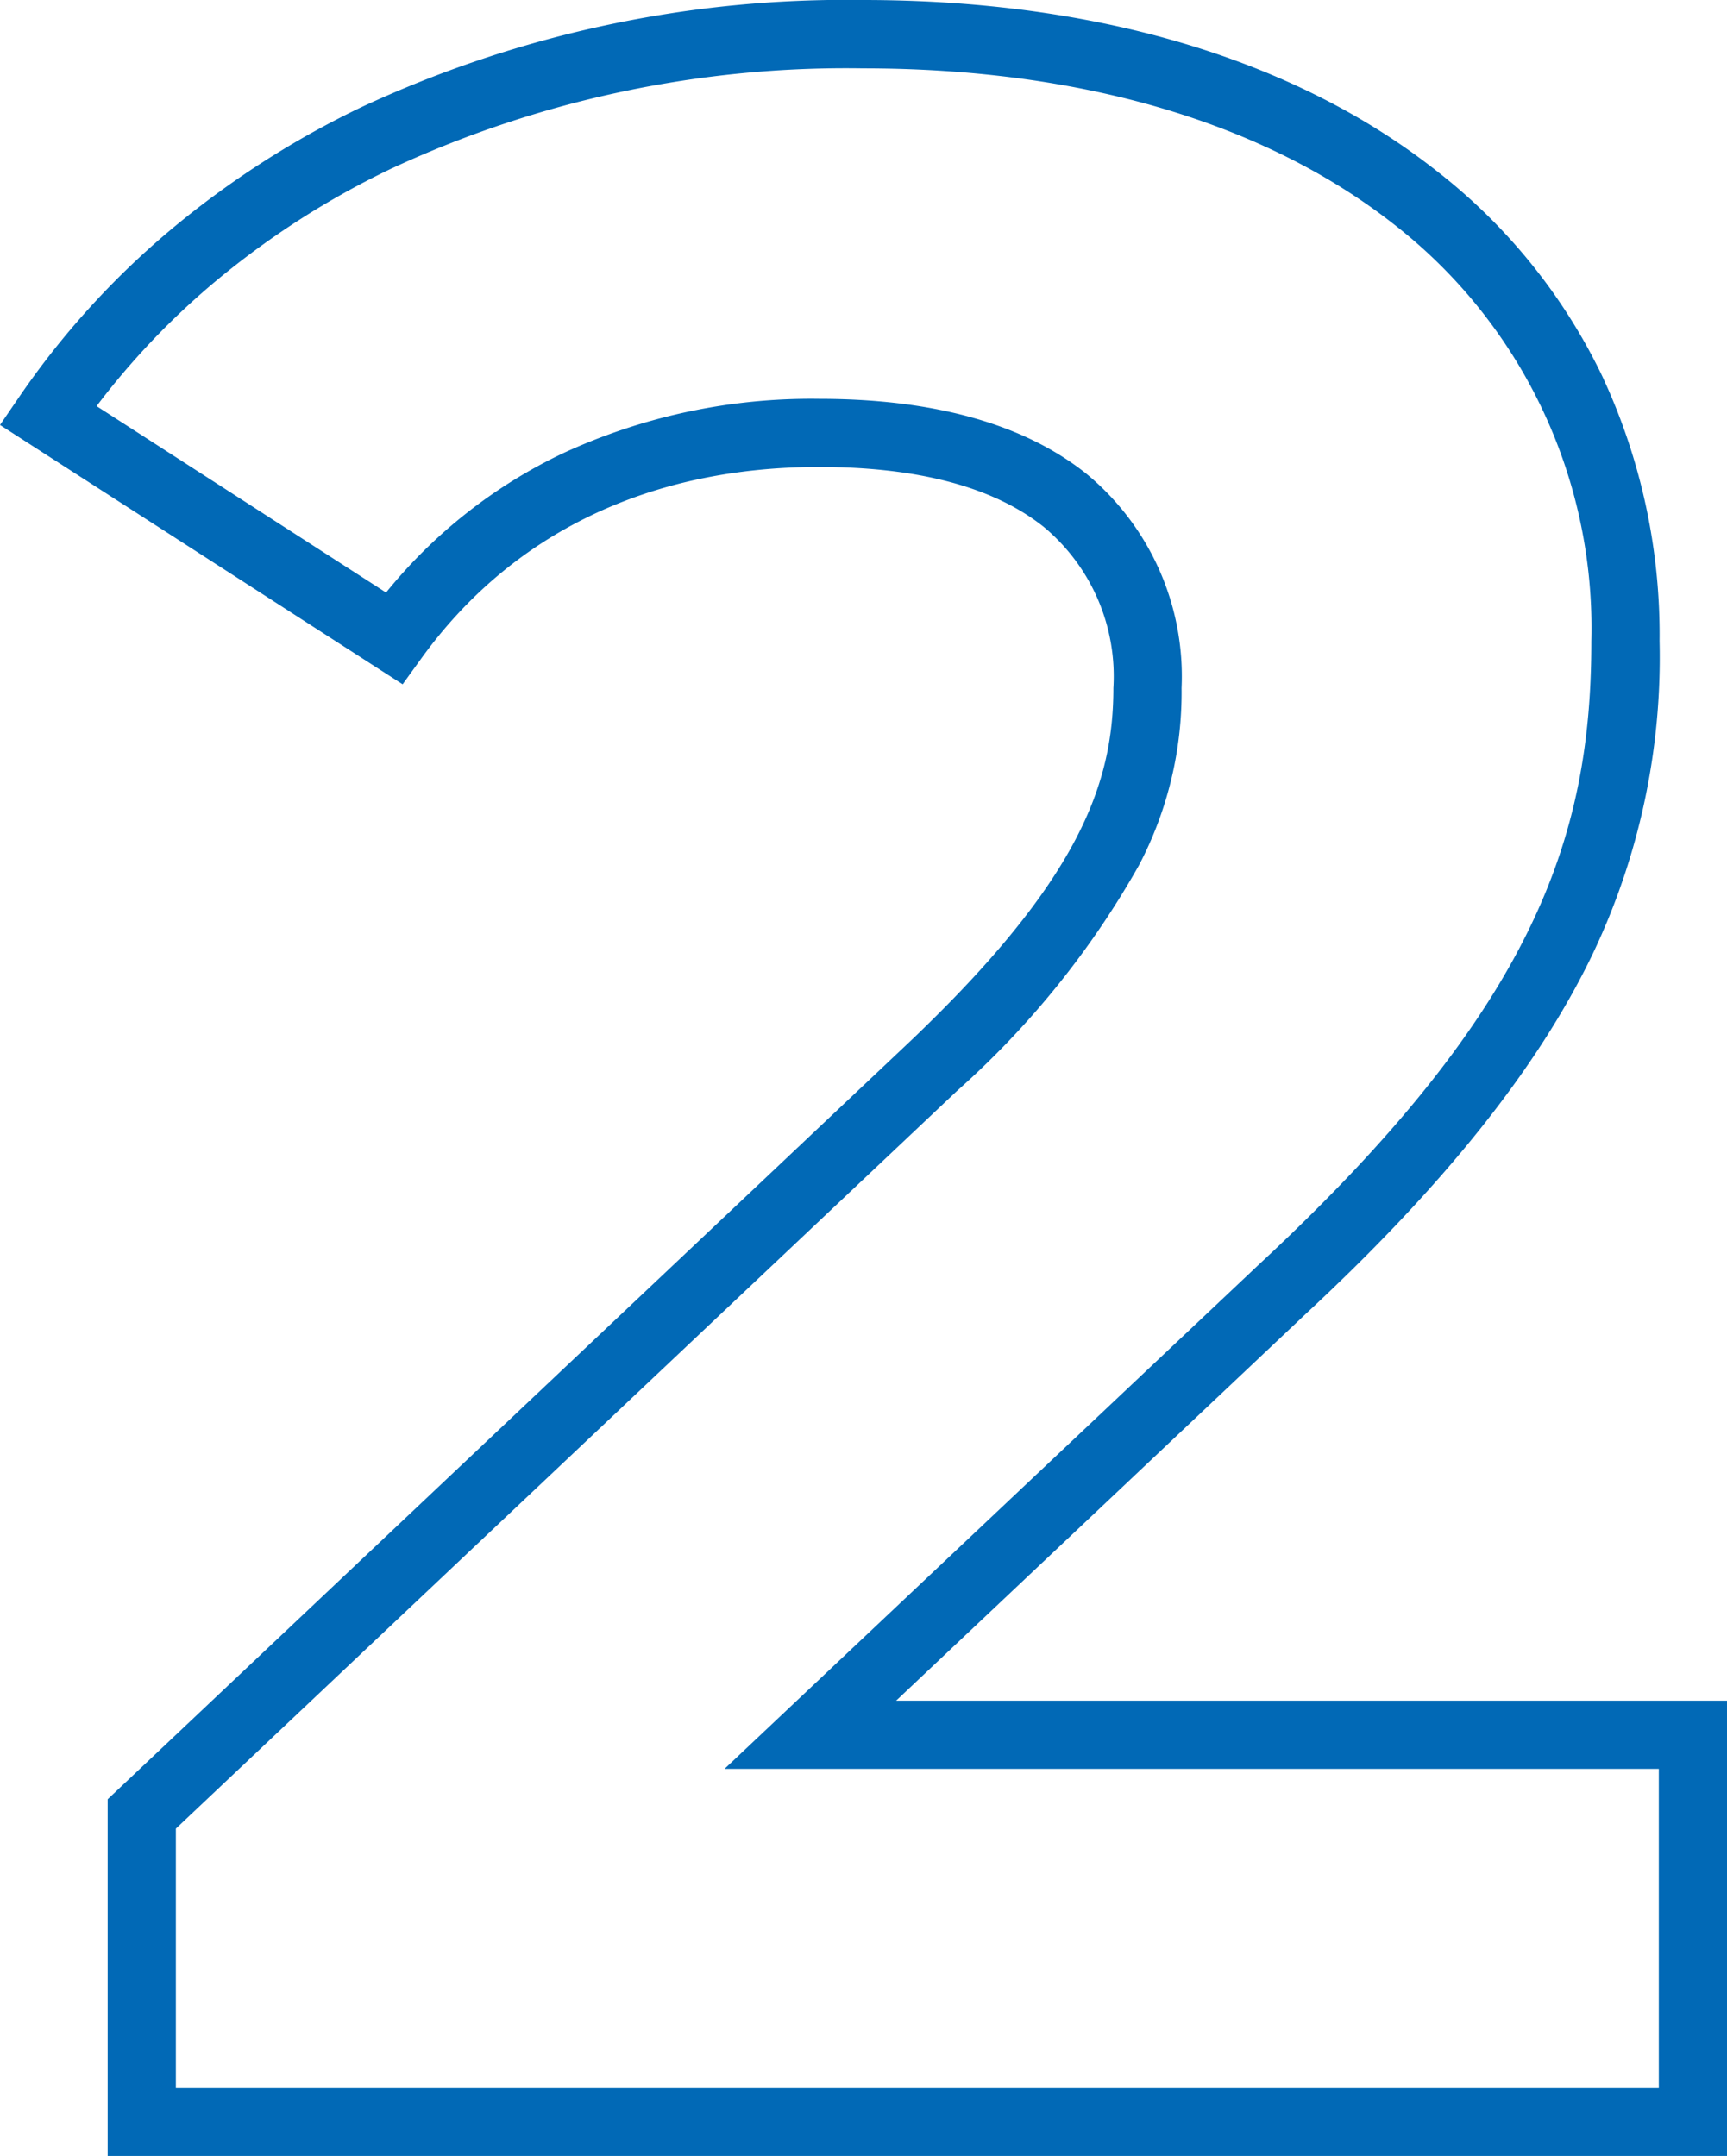 <svg xmlns="http://www.w3.org/2000/svg" width="50.652" height="63.232" viewBox="0 0 50.652 63.232">
  <path id="_2" data-name="2" d="M23.962,1H-23.532V-9.461L0-31.687c4.95-4.71,5.965-7.551,5.965-10.367a5.7,5.7,0,0,0-2.051-4.731C2.451-47.947.237-48.536-2.666-48.536c-4.975,0-9.007,1.939-11.66,5.606l-.555.768L-26.69-49.768l.58-.848a24.267,24.267,0,0,1,4.35-4.812,26.643,26.643,0,0,1,5.674-3.663,33.64,33.64,0,0,1,14.71-3.141c6.845,0,12.665,1.736,16.83,5.02a16.859,16.859,0,0,1,4.824,5.96,17.9,17.9,0,0,1,1.706,7.822,20.22,20.22,0,0,1-1.969,9.194c-1.6,3.32-4.346,6.768-8.409,10.541L-.408-12.352h24.37ZM-21.532-1H21.962v-9.352H-5.44l15.681-14.8c8.113-7.533,9.742-12.577,9.742-18.273a15,15,0,0,0-5.768-12.211c-3.809-3-9.2-4.591-15.592-4.591a31.661,31.661,0,0,0-13.842,2.943A24.642,24.642,0,0,0-20.466-53.9a22.4,22.4,0,0,0-3.391,3.579l8.49,5.468a14.922,14.922,0,0,1,5.2-4.09,17.362,17.362,0,0,1,7.5-1.591c3.365,0,6,.735,7.824,2.184a7.706,7.706,0,0,1,2.808,6.3A10.9,10.9,0,0,1,6.718-36.86a25.753,25.753,0,0,1-5.34,6.624L-21.532-8.6Z" transform="translate(26.69 62.232)" fill="#0169b6"/>
</svg>
